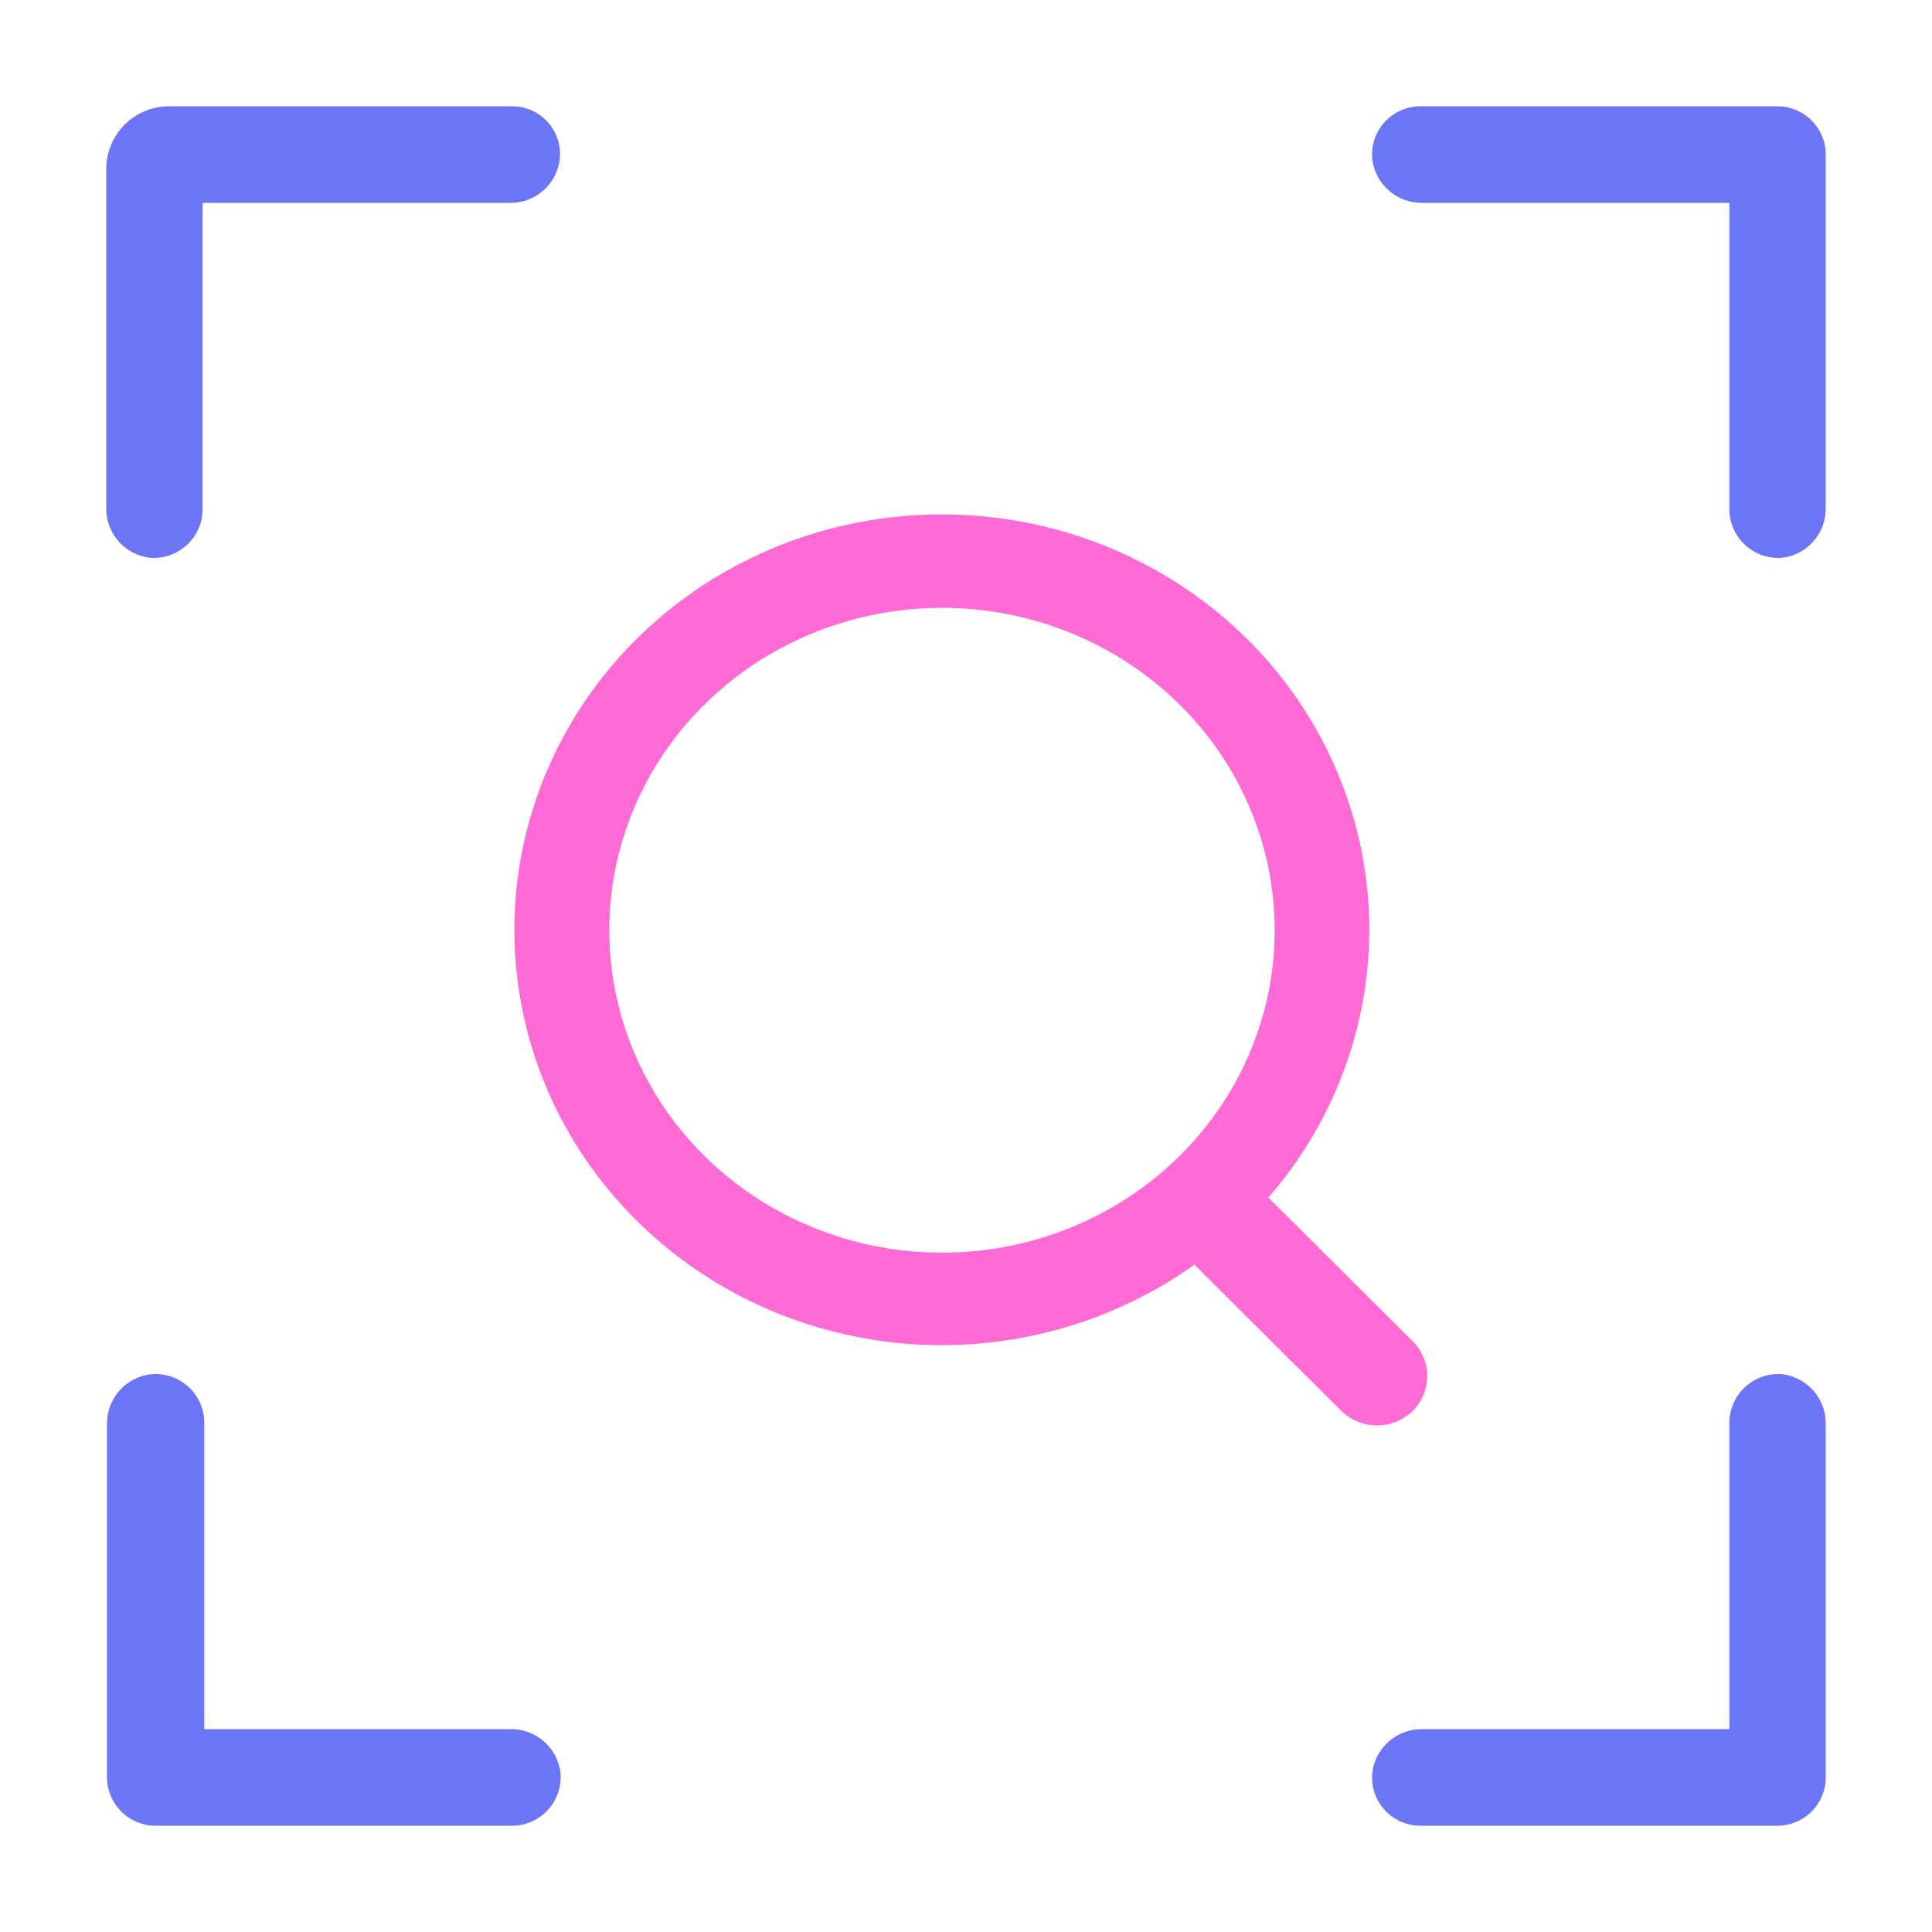 <svg width="80" height="80" viewBox="0 0 80 80" fill="none" xmlns="http://www.w3.org/2000/svg">
<path d="M35.68 22.318C38.978 21.68 42.397 22.006 45.504 23.255C48.61 24.504 51.266 26.619 53.134 29.332C55.003 32.046 56 35.236 56 38.5C55.996 42.622 54.404 46.584 51.554 49.615L57.988 56.02C58.118 56.144 58.221 56.294 58.292 56.459C58.362 56.625 58.398 56.803 58.398 56.983C58.398 57.162 58.362 57.34 58.292 57.505C58.221 57.67 58.118 57.82 57.988 57.944C57.726 58.188 57.38 58.324 57.021 58.324C56.662 58.324 56.317 58.188 56.054 57.944L49.527 51.447C46.545 53.732 42.844 54.996 39.007 55C35.644 55.002 32.357 54.035 29.56 52.223C26.764 50.411 24.583 47.834 23.296 44.819C22.008 41.805 21.671 38.486 22.326 35.285C22.981 32.084 24.599 29.143 26.976 26.835C29.353 24.527 32.383 22.955 35.68 22.318ZM39.007 24.469C36.143 24.469 33.344 25.293 30.963 26.837C28.583 28.381 26.727 30.575 25.631 33.143C24.536 35.71 24.25 38.536 24.808 41.262C25.367 43.987 26.746 46.491 28.77 48.456C30.795 50.421 33.374 51.759 36.182 52.301C38.99 52.843 41.901 52.566 44.547 51.502C47.192 50.439 49.453 48.637 51.044 46.326C52.634 44.016 53.483 41.3 53.483 38.521C53.483 34.794 51.958 31.219 49.243 28.584C46.528 25.949 42.846 24.469 39.007 24.469Z" fill="#FF6AD4"/>
<path d="M35.68 22.318L35.547 21.63L35.547 21.63L35.68 22.318ZM45.504 23.255L45.765 22.606L45.765 22.606L45.504 23.255ZM53.134 29.332L53.711 28.935L53.711 28.935L53.134 29.332ZM56 38.5L56.7 38.501V38.5H56ZM51.554 49.615L51.044 49.136L50.578 49.632L51.06 50.111L51.554 49.615ZM57.988 56.02L57.494 56.516L57.503 56.525L57.988 56.02ZM58.292 56.459L58.935 56.184L58.935 56.184L58.292 56.459ZM58.398 56.983L59.098 56.983V56.983H58.398ZM58.292 57.505L58.935 57.78L58.935 57.78L58.292 57.505ZM57.988 57.944L58.464 58.458L58.473 58.449L57.988 57.944ZM57.021 58.324V59.024H57.021L57.021 58.324ZM56.054 57.944L55.56 58.441L55.569 58.449L55.578 58.458L56.054 57.944ZM49.527 51.447L50.021 50.951L49.587 50.52L49.101 50.892L49.527 51.447ZM39.007 55L39.007 55.7H39.007L39.007 55ZM29.56 52.223L29.18 52.81L29.18 52.81L29.56 52.223ZM23.296 44.819L22.652 45.094L22.652 45.094L23.296 44.819ZM22.326 35.285L21.64 35.145L21.64 35.145L22.326 35.285ZM26.976 26.835L26.489 26.333L26.489 26.333L26.976 26.835ZM39.007 24.469V23.769H39.007L39.007 24.469ZM30.963 26.837L30.583 26.25L30.583 26.25L30.963 26.837ZM25.631 33.143L24.988 32.868L24.988 32.868L25.631 33.143ZM24.808 41.262L24.122 41.403L24.122 41.403L24.808 41.262ZM28.77 48.456L28.283 48.959L28.283 48.959L28.77 48.456ZM36.182 52.301L36.05 52.988H36.05L36.182 52.301ZM44.547 51.502L44.808 52.152L44.808 52.152L44.547 51.502ZM51.044 46.326L51.62 46.723L51.62 46.723L51.044 46.326ZM53.483 38.521L54.183 38.521V38.521H53.483ZM49.243 28.584L49.73 28.082L49.73 28.082L49.243 28.584ZM35.68 22.318L35.813 23.005C38.979 22.393 42.261 22.706 45.242 23.905L45.504 23.255L45.765 22.606C42.533 21.307 38.977 20.968 35.547 21.63L35.68 22.318ZM45.504 23.255L45.242 23.905C48.224 25.103 50.769 27.131 52.558 29.729L53.134 29.332L53.711 28.935C51.763 26.106 48.997 23.905 45.765 22.606L45.504 23.255ZM53.134 29.332L52.558 29.729C54.346 32.327 55.3 35.38 55.3 38.5L56 38.5H56.7C56.7 35.093 55.659 31.765 53.711 28.935L53.134 29.332ZM56 38.5L55.3 38.5C55.296 42.441 53.775 46.231 51.044 49.136L51.554 49.615L52.064 50.095C55.034 46.936 56.696 42.804 56.7 38.501L56 38.5ZM51.554 49.615L51.06 50.111L57.494 56.516L57.988 56.02L58.482 55.524L52.048 49.119L51.554 49.615ZM57.988 56.02L57.503 56.525C57.565 56.584 57.614 56.656 57.648 56.734L58.292 56.459L58.935 56.184C58.828 55.932 58.67 55.705 58.473 55.515L57.988 56.02ZM58.292 56.459L57.648 56.734C57.681 56.811 57.698 56.896 57.698 56.983H58.398H59.098C59.098 56.71 59.044 56.438 58.935 56.184L58.292 56.459ZM58.398 56.983L57.698 56.982C57.698 57.069 57.681 57.153 57.648 57.23L58.292 57.505L58.935 57.78C59.044 57.527 59.098 57.255 59.098 56.983L58.398 56.983ZM58.292 57.505L57.648 57.23C57.614 57.309 57.565 57.38 57.503 57.44L57.988 57.944L58.473 58.449C58.67 58.26 58.828 58.032 58.935 57.78L58.292 57.505ZM57.988 57.944L57.511 57.432C57.379 57.555 57.203 57.624 57.021 57.624L57.021 58.324L57.021 59.024C57.557 59.024 58.073 58.821 58.464 58.457L57.988 57.944ZM57.021 58.324V57.624C56.84 57.624 56.664 57.555 56.531 57.432L56.054 57.944L55.578 58.458C55.969 58.821 56.485 59.024 57.021 59.024V58.324ZM56.054 57.944L56.548 57.448L50.021 50.951L49.527 51.447L49.033 51.944L55.56 58.441L56.054 57.944ZM49.527 51.447L49.101 50.892C46.242 53.083 42.69 54.296 39.006 54.3L39.007 55L39.007 55.7C42.997 55.696 46.848 54.382 49.953 52.003L49.527 51.447ZM39.007 55L39.006 54.3C35.778 54.301 32.623 53.373 29.941 51.635L29.56 52.223L29.18 52.81C32.09 54.697 35.51 55.702 39.007 55.7L39.007 55ZM29.56 52.223L29.941 51.635C27.259 49.898 25.171 47.429 23.939 44.545L23.296 44.819L22.652 45.094C23.995 48.239 26.268 50.924 29.18 52.81L29.56 52.223ZM23.296 44.819L23.939 44.545C22.707 41.66 22.385 38.487 23.012 35.426L22.326 35.285L21.64 35.145C20.956 38.486 21.308 41.949 22.652 45.094L23.296 44.819ZM22.326 35.285L23.012 35.426C23.638 32.364 25.186 29.549 27.464 27.337L26.976 26.835L26.489 26.333C24.012 28.738 22.324 31.804 21.64 35.145L22.326 35.285ZM26.976 26.835L27.464 27.337C29.742 25.125 32.647 23.617 35.813 23.005L35.68 22.318L35.547 21.63C32.118 22.293 28.965 23.928 26.489 26.333L26.976 26.835ZM39.007 24.469L39.007 23.769C36.009 23.769 33.078 24.632 30.583 26.25L30.963 26.837L31.344 27.424C33.611 25.955 36.277 25.169 39.007 25.169L39.007 24.469ZM30.963 26.837L30.583 26.25C28.087 27.868 26.139 30.17 24.988 32.868L25.631 33.143L26.275 33.418C27.315 30.98 29.078 28.894 31.344 27.424L30.963 26.837ZM25.631 33.143L24.988 32.868C23.836 35.566 23.535 38.537 24.122 41.403L24.808 41.262L25.494 41.121C24.964 38.536 25.235 35.855 26.275 33.418L25.631 33.143ZM24.808 41.262L24.122 41.403C24.71 44.268 26.159 46.897 28.283 48.959L28.77 48.456L29.258 47.954C27.333 46.086 26.024 43.707 25.494 41.121L24.808 41.262ZM28.77 48.456L28.283 48.959C30.406 51.02 33.11 52.421 36.05 52.988L36.182 52.301L36.315 51.614C33.639 51.097 31.183 49.822 29.258 47.954L28.77 48.456ZM36.182 52.301L36.05 52.988C38.989 53.556 42.037 53.266 44.808 52.152L44.547 51.502L44.285 50.853C41.766 51.866 38.992 52.13 36.315 51.614L36.182 52.301ZM44.547 51.502L44.808 52.152C47.578 51.038 49.95 49.149 51.62 46.723L51.044 46.326L50.467 45.929C48.956 48.125 46.805 49.84 44.285 50.853L44.547 51.502ZM51.044 46.326L51.62 46.723C53.29 44.297 54.183 41.443 54.183 38.521L53.483 38.521L52.783 38.521C52.783 41.156 51.978 43.734 50.467 45.929L51.044 46.326ZM53.483 38.521H54.183C54.183 34.602 52.579 30.847 49.73 28.082L49.243 28.584L48.755 29.087C51.337 31.592 52.783 34.987 52.783 38.521H53.483ZM49.243 28.584L49.73 28.082C46.883 25.318 43.025 23.769 39.007 23.769V24.469V25.169C42.667 25.169 46.173 26.581 48.755 29.087L49.243 28.584Z" fill="#FF6AD4"/>
<path d="M6.33 57.5C6.524 57.485 6.72 57.511 6.904 57.574C7.088 57.638 7.257 57.739 7.4 57.87C7.544 58.001 7.658 58.161 7.737 58.338C7.816 58.515 7.858 58.707 7.859 58.9V72.2H21.136C21.495 72.192 21.845 72.316 22.117 72.549C22.39 72.782 22.566 73.108 22.611 73.463C22.628 73.657 22.604 73.853 22.541 74.038C22.478 74.223 22.378 74.394 22.246 74.538C22.114 74.683 21.953 74.797 21.773 74.877C21.594 74.956 21.401 74.999 21.205 75H6.437C6.065 74.998 5.709 74.85 5.445 74.588C5.182 74.326 5.033 73.97 5.031 73.6V58.969C5.023 58.606 5.153 58.254 5.394 57.982C5.634 57.711 5.968 57.538 6.33 57.5ZM73.738 57.5C74.093 57.547 74.418 57.723 74.651 57.994C74.884 58.265 75.009 58.612 75 58.969V73.6C75 73.971 74.852 74.327 74.588 74.59C74.324 74.852 73.966 75 73.593 75H58.826C58.629 75.001 58.434 74.961 58.254 74.882C58.074 74.803 57.912 74.688 57.779 74.543C57.647 74.398 57.546 74.227 57.484 74.041C57.422 73.855 57.401 73.658 57.42 73.463C57.467 73.107 57.644 72.782 57.918 72.549C58.192 72.316 58.542 72.192 58.902 72.2H72.21V58.9C72.213 58.707 72.255 58.516 72.334 58.339C72.413 58.162 72.528 58.003 72.671 57.872C72.814 57.741 72.983 57.64 73.166 57.576C73.349 57.512 73.544 57.487 73.738 57.5ZM21.205 5C21.4 5 21.593 5.041 21.771 5.12C21.95 5.2 22.109 5.316 22.239 5.461C22.369 5.606 22.466 5.777 22.525 5.963C22.584 6.148 22.603 6.344 22.58 6.537C22.535 6.892 22.359 7.218 22.087 7.451C21.814 7.684 21.465 7.808 21.105 7.8H7.79V21.1C7.787 21.293 7.745 21.485 7.666 21.661C7.587 21.838 7.472 21.997 7.329 22.128C7.186 22.259 7.017 22.36 6.834 22.424C6.65 22.488 6.456 22.514 6.262 22.5C5.907 22.453 5.581 22.277 5.349 22.006C5.116 21.735 4.991 21.388 5 21.031V6.993C5 6.465 5.211 5.958 5.587 5.584C5.962 5.21 6.472 5 7.003 5H21.205ZM73.593 5C73.966 5 74.324 5.148 74.588 5.41C74.852 5.673 75 6.029 75 6.4V21.031C75.009 21.388 74.884 21.735 74.651 22.006C74.418 22.277 74.093 22.453 73.738 22.5C73.544 22.514 73.349 22.488 73.166 22.424C72.983 22.36 72.814 22.259 72.671 22.128C72.528 21.997 72.413 21.838 72.334 21.661C72.255 21.485 72.213 21.293 72.21 21.1V7.8H58.902C58.542 7.809 58.192 7.684 57.918 7.451C57.644 7.218 57.467 6.893 57.42 6.537C57.401 6.342 57.422 6.145 57.484 5.959C57.546 5.773 57.647 5.602 57.779 5.457C57.912 5.312 58.074 5.197 58.254 5.118C58.434 5.039 58.629 4.999 58.826 5H73.593Z" fill="#6C75F5"/>
<path d="M6.33 57.5L6.285 56.902L6.276 56.902L6.267 56.903L6.33 57.5ZM6.904 57.574L7.1 57.007L7.1 57.007L6.904 57.574ZM7.4 57.87L7.806 57.428L7.806 57.428L7.4 57.87ZM7.737 58.338L8.285 58.094L8.285 58.094L7.737 58.338ZM7.859 58.9H8.459L8.459 58.896L7.859 58.9ZM7.859 72.2H7.259V72.8H7.859V72.2ZM21.136 72.2V72.8H21.143L21.15 72.8L21.136 72.2ZM22.117 72.549L22.507 72.093L22.507 72.093L22.117 72.549ZM22.611 73.463L23.209 73.411L23.208 73.399L23.206 73.387L22.611 73.463ZM22.541 74.038L23.109 74.231L23.109 74.231L22.541 74.038ZM22.246 74.538L22.689 74.943L22.689 74.943L22.246 74.538ZM21.773 74.877L22.017 75.425L22.017 75.425L21.773 74.877ZM21.205 75V75.6L21.209 75.6L21.205 75ZM6.437 75L6.434 75.6H6.437V75ZM5.445 74.588L5.022 75.013L5.022 75.013L5.445 74.588ZM5.031 73.6H4.431L4.431 73.603L5.031 73.6ZM5.031 58.969H5.631L5.631 58.956L5.031 58.969ZM5.394 57.982L4.944 57.585L4.944 57.585L5.394 57.982ZM73.738 57.5L73.817 56.905L73.798 56.903L73.78 56.901L73.738 57.5ZM74.651 57.994L75.106 57.603L75.106 57.603L74.651 57.994ZM75 58.969L74.4 58.954L74.4 58.961V58.969H75ZM74.588 74.59L75.011 75.015L75.011 75.015L74.588 74.59ZM58.826 75V74.4L58.823 74.4L58.826 75ZM58.254 74.882L58.014 75.432L58.014 75.432L58.254 74.882ZM57.779 74.543L57.337 74.948H57.337L57.779 74.543ZM57.484 74.041L56.915 74.231L56.915 74.231L57.484 74.041ZM57.42 73.463L56.825 73.384L56.824 73.394L56.823 73.404L57.42 73.463ZM57.918 72.549L57.529 72.092H57.529L57.918 72.549ZM58.902 72.2L58.888 72.8L58.895 72.8H58.902V72.2ZM72.21 72.2V72.8H72.81V72.2H72.21ZM72.21 58.9L71.61 58.892V58.9H72.21ZM72.334 58.339L71.787 58.093L71.787 58.093L72.334 58.339ZM72.671 57.872L72.266 57.43L72.266 57.43L72.671 57.872ZM73.166 57.576L72.968 57.01L72.968 57.01L73.166 57.576ZM21.205 5V5.6L21.206 5.6L21.205 5ZM21.771 5.12L22.016 4.572L22.016 4.572L21.771 5.12ZM22.239 5.461L22.686 5.061L22.686 5.061L22.239 5.461ZM22.525 5.963L23.097 5.782L23.097 5.782L22.525 5.963ZM22.58 6.537L23.175 6.613L23.176 6.607L22.58 6.537ZM22.087 7.451L22.477 7.907L22.477 7.907L22.087 7.451ZM21.105 7.8L21.119 7.2H21.105V7.8ZM7.79 7.8V7.2H7.19V7.8H7.79ZM7.79 21.1L8.39 21.108V21.1H7.79ZM7.666 21.661L8.213 21.907L8.213 21.907L7.666 21.661ZM7.329 22.128L7.734 22.57L7.734 22.57L7.329 22.128ZM6.834 22.424L7.032 22.99L7.032 22.99L6.834 22.424ZM6.262 22.5L6.183 23.095L6.202 23.097L6.22 23.099L6.262 22.5ZM5.349 22.006L4.893 22.397L4.893 22.397L5.349 22.006ZM5 21.031L5.6 21.046L5.6 21.039V21.031H5ZM5 6.993L4.4 6.993V6.993H5ZM5.587 5.584L5.164 5.159L5.164 5.159L5.587 5.584ZM7.003 5V4.4H7.003L7.003 5ZM74.588 5.41L75.011 4.985L75.011 4.985L74.588 5.41ZM75 21.031H74.4V21.039L74.4 21.046L75 21.031ZM74.651 22.006L75.106 22.397L75.106 22.397L74.651 22.006ZM73.738 22.5L73.78 23.099L73.798 23.097L73.817 23.095L73.738 22.5ZM73.166 22.424L72.968 22.99L72.968 22.99L73.166 22.424ZM72.671 22.128L72.266 22.57L72.266 22.57L72.671 22.128ZM72.334 21.661L71.787 21.907L71.787 21.907L72.334 21.661ZM72.21 21.1H71.61L71.61 21.108L72.21 21.1ZM72.21 7.8H72.81V7.2H72.21V7.8ZM58.902 7.8V7.2H58.895L58.888 7.2L58.902 7.8ZM57.918 7.451L57.529 7.908L57.529 7.908L57.918 7.451ZM57.42 6.537L56.823 6.596L56.824 6.606L56.825 6.616L57.42 6.537ZM57.484 5.959L56.915 5.769L56.915 5.769L57.484 5.959ZM57.779 5.457L57.337 5.052L57.337 5.052L57.779 5.457ZM58.254 5.118L58.014 4.568L58.014 4.568L58.254 5.118ZM58.826 5L58.823 5.6H58.826V5ZM6.33 57.5L6.375 58.098C6.488 58.09 6.602 58.105 6.708 58.141L6.904 57.574L7.1 57.007C6.839 56.917 6.56 56.881 6.285 56.902L6.33 57.5ZM6.904 57.574L6.708 58.141C6.814 58.178 6.912 58.236 6.995 58.313L7.4 57.87L7.806 57.428C7.602 57.242 7.362 57.098 7.1 57.007L6.904 57.574ZM7.4 57.87L6.995 58.312C7.078 58.388 7.144 58.48 7.189 58.582L7.737 58.338L8.285 58.094C8.173 57.841 8.009 57.614 7.806 57.428L7.4 57.87ZM7.737 58.338L7.189 58.582C7.235 58.684 7.258 58.794 7.259 58.905L7.859 58.9L8.459 58.896C8.457 58.619 8.398 58.346 8.285 58.094L7.737 58.338ZM7.859 58.9H7.259V72.2H7.859H8.459V58.9H7.859ZM7.859 72.2V72.8H21.136V72.2V71.6H7.859V72.2ZM21.136 72.2L21.15 72.8C21.362 72.795 21.568 72.868 21.727 73.005L22.117 72.549L22.507 72.093C22.122 71.763 21.628 71.588 21.122 71.6L21.136 72.2ZM22.117 72.549L21.727 73.005C21.887 73.141 21.99 73.332 22.016 73.539L22.611 73.463L23.206 73.387C23.142 72.884 22.892 72.423 22.507 72.093L22.117 72.549ZM22.611 73.463L22.014 73.515C22.023 73.625 22.009 73.738 21.973 73.845L22.541 74.038L23.109 74.231C23.198 73.969 23.233 73.69 23.209 73.411L22.611 73.463ZM22.541 74.038L21.973 73.845C21.936 73.953 21.878 74.051 21.803 74.133L22.246 74.538L22.689 74.943C22.878 74.736 23.02 74.493 23.109 74.231L22.541 74.038ZM22.246 74.538L21.803 74.133C21.729 74.215 21.635 74.282 21.53 74.329L21.773 74.877L22.017 75.425C22.27 75.313 22.499 75.15 22.689 74.943L22.246 74.538ZM21.773 74.877L21.53 74.329C21.425 74.375 21.313 74.399 21.201 74.4L21.205 75L21.209 75.6C21.489 75.598 21.763 75.538 22.017 75.425L21.773 74.877ZM21.205 75V74.4H6.437V75V75.6H21.205V75ZM6.437 75L6.441 74.4C6.225 74.399 6.02 74.313 5.869 74.163L5.445 74.588L5.022 75.013C5.397 75.387 5.905 75.597 6.434 75.6L6.437 75ZM5.445 74.588L5.869 74.163C5.718 74.012 5.632 73.808 5.631 73.596L5.031 73.6L4.431 73.603C4.434 74.132 4.646 74.639 5.022 75.013L5.445 74.588ZM5.031 73.6H5.631V58.969H5.031H4.431V73.6H5.031ZM5.031 58.969L5.631 58.956C5.627 58.745 5.702 58.539 5.843 58.38L5.394 57.982L4.944 57.585C4.604 57.969 4.42 58.468 4.431 58.982L5.031 58.969ZM5.394 57.982L5.843 58.38C5.984 58.22 6.18 58.119 6.393 58.097L6.33 57.5L6.267 56.903C5.756 56.957 5.284 57.201 4.944 57.585L5.394 57.982ZM73.738 57.5L73.66 58.095C73.868 58.122 74.059 58.226 74.196 58.385L74.651 57.994L75.106 57.603C74.778 57.22 74.318 56.971 73.817 56.905L73.738 57.5ZM74.651 57.994L74.196 58.385C74.333 58.544 74.405 58.747 74.4 58.954L75 58.969L75.6 58.983C75.612 58.477 75.435 57.986 75.106 57.603L74.651 57.994ZM75 58.969H74.4V73.6H75H75.6V58.969H75ZM75 73.6H74.4C74.4 73.811 74.316 74.014 74.165 74.165L74.588 74.59L75.011 75.015C75.388 74.64 75.6 74.131 75.6 73.6H75ZM74.588 74.59L74.165 74.165C74.014 74.315 73.808 74.4 73.593 74.4V75V75.6C74.124 75.6 74.635 75.39 75.011 75.015L74.588 74.59ZM73.593 75V74.4H58.826V75V75.6H73.593V75ZM58.826 75L58.823 74.4C58.71 74.401 58.598 74.377 58.494 74.332L58.254 74.882L58.014 75.432C58.27 75.544 58.548 75.601 58.829 75.6L58.826 75ZM58.254 74.882L58.494 74.332C58.39 74.287 58.297 74.22 58.222 74.138L57.779 74.543L57.337 74.948C57.526 75.155 57.757 75.32 58.014 75.432L58.254 74.882ZM57.779 74.543L58.222 74.138C58.146 74.055 58.089 73.958 58.053 73.851L57.484 74.041L56.915 74.231C57.004 74.496 57.147 74.741 57.337 74.948L57.779 74.543ZM57.484 74.041L58.053 73.851C58.019 73.746 58.006 73.634 58.017 73.522L57.42 73.463L56.823 73.404C56.795 73.682 56.826 73.964 56.915 74.231L57.484 74.041ZM57.42 73.463L58.015 73.542C58.042 73.334 58.146 73.143 58.307 73.006L57.918 72.549L57.529 72.092C57.142 72.421 56.892 72.881 56.825 73.384L57.42 73.463ZM57.918 72.549L58.307 73.006C58.468 72.868 58.675 72.795 58.888 72.8L58.902 72.2L58.917 71.6C58.409 71.588 57.915 71.763 57.529 72.092L57.918 72.549ZM58.902 72.2V72.8H72.21V72.2V71.6H58.902V72.2ZM72.21 72.2H72.81V58.9H72.21H71.61V72.2H72.21ZM72.21 58.9L72.81 58.909C72.811 58.796 72.836 58.686 72.881 58.585L72.334 58.339L71.787 58.093C71.673 58.345 71.614 58.617 71.61 58.892L72.21 58.9ZM72.334 58.339L72.881 58.585C72.927 58.482 72.994 58.39 73.076 58.315L72.671 57.872L72.266 57.43C72.062 57.616 71.899 57.842 71.787 58.093L72.334 58.339ZM72.671 57.872L73.076 58.315C73.159 58.238 73.257 58.18 73.364 58.143L73.166 57.576L72.968 57.01C72.708 57.101 72.469 57.244 72.266 57.43L72.671 57.872ZM73.166 57.576L73.364 58.143C73.469 58.106 73.583 58.091 73.697 58.099L73.738 57.5L73.78 56.901C73.506 56.882 73.23 56.919 72.968 57.01L73.166 57.576ZM21.205 5L21.206 5.6C21.317 5.6 21.426 5.623 21.527 5.668L21.771 5.12L22.016 4.572C21.76 4.458 21.484 4.4 21.204 4.4L21.205 5ZM21.771 5.12L21.527 5.668C21.628 5.713 21.719 5.779 21.792 5.861L22.239 5.461L22.686 5.061C22.5 4.852 22.271 4.686 22.016 4.572L21.771 5.12ZM22.239 5.461L21.792 5.861C21.865 5.943 21.92 6.039 21.953 6.144L22.525 5.963L23.097 5.782C23.013 5.516 22.873 5.27 22.686 5.061L22.239 5.461ZM22.525 5.963L21.953 6.144C21.986 6.248 21.997 6.358 21.984 6.467L22.58 6.537L23.176 6.607C23.209 6.33 23.182 6.048 23.097 5.782L22.525 5.963ZM22.58 6.537L21.985 6.461C21.958 6.669 21.856 6.859 21.697 6.995L22.087 7.451L22.477 7.907C22.863 7.577 23.111 7.115 23.175 6.613L22.58 6.537ZM22.087 7.451L21.697 6.995C21.537 7.132 21.332 7.205 21.119 7.2L21.105 7.8L21.091 8.4C21.597 8.412 22.091 8.237 22.477 7.907L22.087 7.451ZM21.105 7.8V7.2H7.79V7.8V8.4H21.105V7.8ZM7.79 7.8H7.19V21.1H7.79H8.39V7.8H7.79ZM7.79 21.1L7.19 21.091C7.189 21.204 7.164 21.314 7.119 21.415L7.666 21.661L8.213 21.907C8.326 21.655 8.386 21.383 8.39 21.108L7.79 21.1ZM7.666 21.661L7.119 21.415C7.072 21.518 7.006 21.61 6.924 21.686L7.329 22.128L7.734 22.57C7.938 22.384 8.101 22.158 8.213 21.907L7.666 21.661ZM7.329 22.128L6.924 21.686C6.841 21.762 6.743 21.82 6.636 21.857L6.834 22.424L7.032 22.99C7.292 22.899 7.531 22.756 7.734 22.57L7.329 22.128ZM6.834 22.424L6.636 21.857C6.531 21.894 6.417 21.909 6.303 21.901L6.262 22.5L6.22 23.099C6.494 23.118 6.77 23.081 7.032 22.99L6.834 22.424ZM6.262 22.5L6.34 21.905C6.131 21.878 5.94 21.774 5.804 21.615L5.349 22.006L4.893 22.397C5.222 22.78 5.682 23.029 6.183 23.095L6.262 22.5ZM5.349 22.006L5.804 21.615C5.667 21.456 5.595 21.253 5.6 21.046L5 21.031L4.4 21.017C4.388 21.523 4.565 22.014 4.893 22.397L5.349 22.006ZM5 21.031H5.6V6.993H5H4.4V21.031H5ZM5 6.993L5.6 6.993C5.6 6.625 5.747 6.271 6.01 6.009L5.587 5.584L5.164 5.159C4.676 5.645 4.4 6.304 4.4 6.993L5 6.993ZM5.587 5.584L6.01 6.009C6.273 5.748 6.63 5.6 7.003 5.6L7.003 5L7.003 4.4C6.313 4.4 5.652 4.673 5.164 5.159L5.587 5.584ZM7.003 5V5.6H21.205V5V4.4H7.003V5ZM73.593 5V5.6C73.808 5.6 74.014 5.685 74.165 5.835L74.588 5.41L75.011 4.985C74.635 4.61 74.124 4.4 73.593 4.4V5ZM74.588 5.41L74.165 5.835C74.316 5.986 74.4 6.189 74.4 6.4H75H75.6C75.6 5.869 75.388 5.36 75.011 4.985L74.588 5.41ZM75 6.4H74.4V21.031H75H75.6V6.4H75ZM75 21.031L74.4 21.046C74.405 21.253 74.333 21.456 74.196 21.615L74.651 22.006L75.106 22.397C75.435 22.014 75.612 21.523 75.6 21.017L75 21.031ZM74.651 22.006L74.196 21.615C74.059 21.774 73.868 21.878 73.66 21.905L73.738 22.5L73.817 23.095C74.318 23.029 74.778 22.78 75.106 22.397L74.651 22.006ZM73.738 22.5L73.697 21.901C73.583 21.909 73.469 21.894 73.364 21.857L73.166 22.424L72.968 22.99C73.23 23.081 73.506 23.118 73.78 23.099L73.738 22.5ZM73.166 22.424L73.364 21.857C73.257 21.82 73.159 21.762 73.076 21.686L72.671 22.128L72.266 22.57C72.469 22.756 72.708 22.899 72.968 22.99L73.166 22.424ZM72.671 22.128L73.076 21.686C72.994 21.61 72.927 21.518 72.881 21.415L72.334 21.661L71.787 21.907C71.899 22.158 72.062 22.384 72.266 22.57L72.671 22.128ZM72.334 21.661L72.881 21.415C72.836 21.314 72.811 21.204 72.81 21.091L72.21 21.1L71.61 21.108C71.614 21.383 71.673 21.655 71.787 21.907L72.334 21.661ZM72.21 21.1H72.81V7.8H72.21H71.61V21.1H72.21ZM72.21 7.8V7.2H58.902V7.8V8.4H72.21V7.8ZM58.902 7.8L58.888 7.2C58.675 7.205 58.468 7.132 58.307 6.994L57.918 7.451L57.529 7.908C57.915 8.237 58.409 8.412 58.917 8.4L58.902 7.8ZM57.918 7.451L58.307 6.994C58.146 6.857 58.042 6.666 58.015 6.458L57.42 6.537L56.825 6.616C56.892 7.119 57.142 7.579 57.529 7.908L57.918 7.451ZM57.42 6.537L58.017 6.478C58.006 6.366 58.019 6.254 58.053 6.149L57.484 5.959L56.915 5.769C56.826 6.036 56.795 6.318 56.823 6.596L57.42 6.537ZM57.484 5.959L58.053 6.149C58.089 6.042 58.146 5.945 58.222 5.862L57.779 5.457L57.337 5.052C57.147 5.259 57.004 5.504 56.915 5.769L57.484 5.959ZM57.779 5.457L58.222 5.862C58.297 5.78 58.39 5.714 58.494 5.668L58.254 5.118L58.014 4.568C57.757 4.68 57.526 4.845 57.337 5.052L57.779 5.457ZM58.254 5.118L58.494 5.668C58.598 5.623 58.71 5.599 58.823 5.6L58.826 5L58.829 4.4C58.548 4.399 58.27 4.456 58.014 4.568L58.254 5.118ZM58.826 5V5.6H73.593V5V4.4H58.826V5Z" fill="#6C75F5"/>
</svg>
